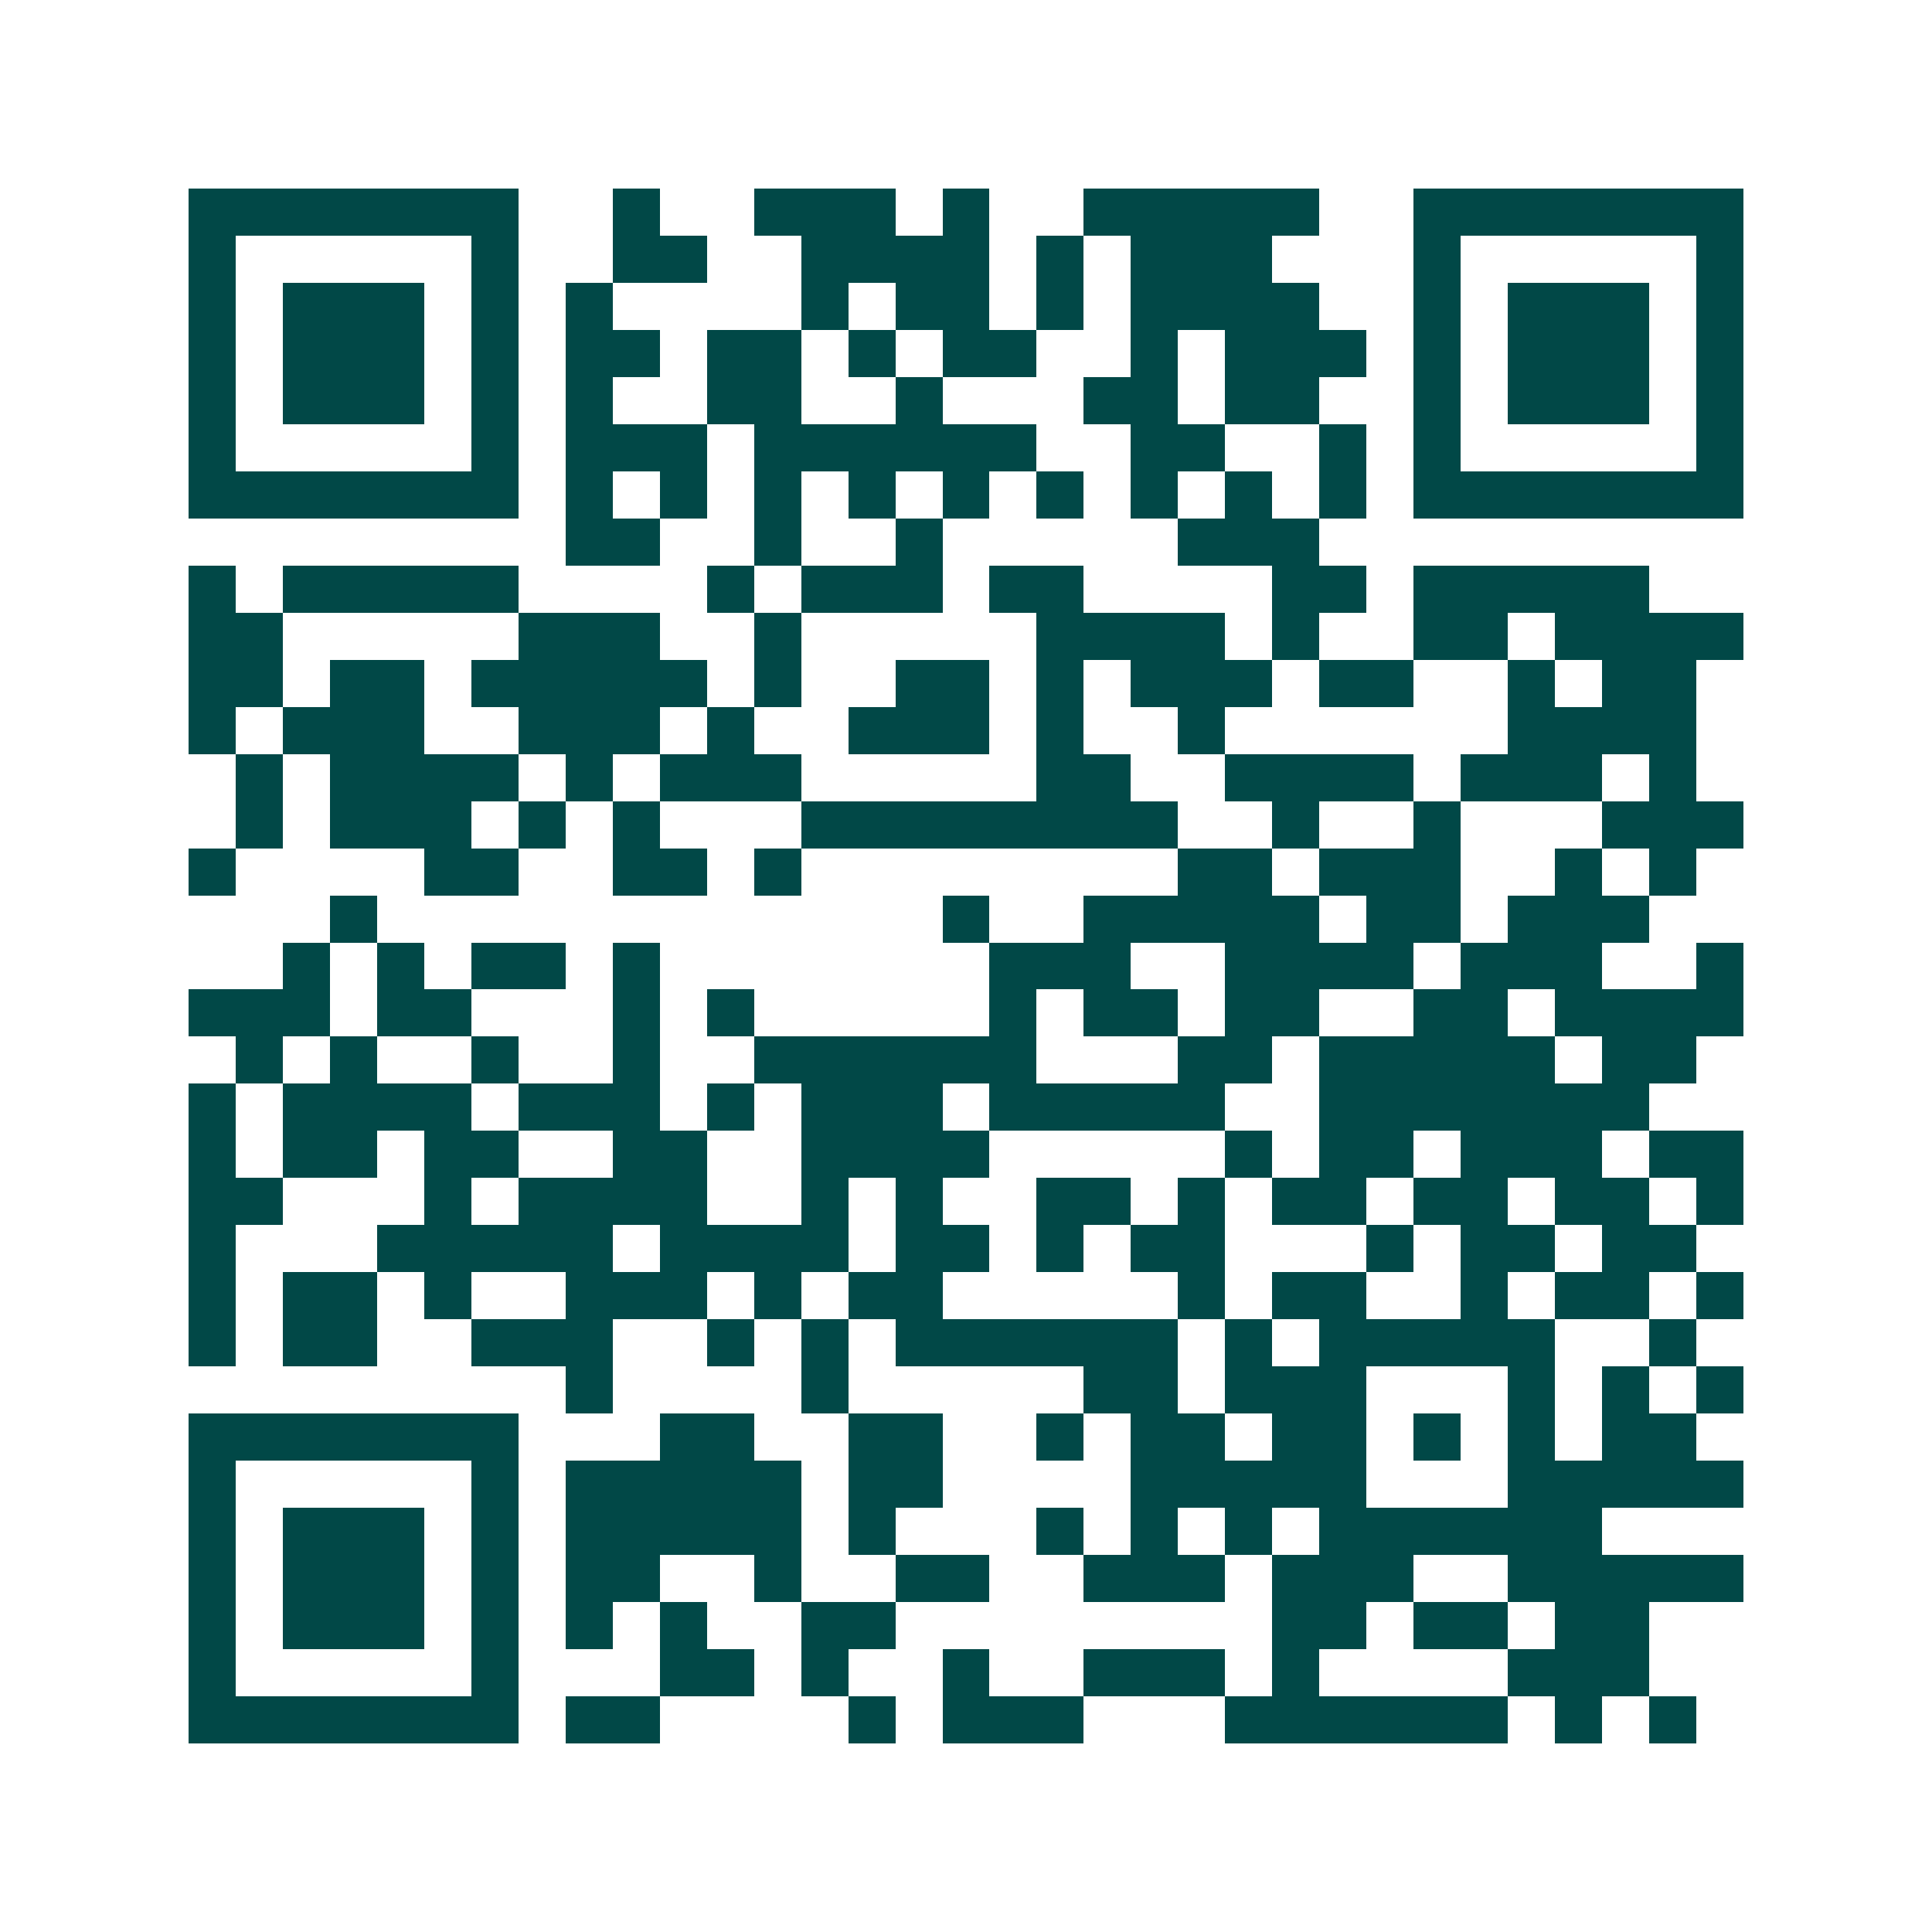 <svg xmlns="http://www.w3.org/2000/svg" width="200" height="200" viewBox="0 0 41 41" shape-rendering="crispEdges"><path fill="#ffffff" d="M0 0h41v41H0z"/><path stroke="#014847" d="M4 4.5h7m2 0h1m2 0h3m1 0h1m2 0h5m2 0h7M4 5.5h1m5 0h1m2 0h2m2 0h4m1 0h1m1 0h3m3 0h1m5 0h1M4 6.5h1m1 0h3m1 0h1m1 0h1m4 0h1m1 0h2m1 0h1m1 0h4m2 0h1m1 0h3m1 0h1M4 7.5h1m1 0h3m1 0h1m1 0h2m1 0h2m1 0h1m1 0h2m2 0h1m1 0h3m1 0h1m1 0h3m1 0h1M4 8.5h1m1 0h3m1 0h1m1 0h1m2 0h2m2 0h1m3 0h2m1 0h2m2 0h1m1 0h3m1 0h1M4 9.5h1m5 0h1m1 0h3m1 0h6m2 0h2m2 0h1m1 0h1m5 0h1M4 10.5h7m1 0h1m1 0h1m1 0h1m1 0h1m1 0h1m1 0h1m1 0h1m1 0h1m1 0h1m1 0h7M12 11.5h2m2 0h1m2 0h1m5 0h3M4 12.5h1m1 0h5m4 0h1m1 0h3m1 0h2m4 0h2m1 0h5M4 13.5h2m5 0h3m2 0h1m5 0h4m1 0h1m2 0h2m1 0h4M4 14.5h2m1 0h2m1 0h5m1 0h1m2 0h2m1 0h1m1 0h3m1 0h2m2 0h1m1 0h2M4 15.5h1m1 0h3m2 0h3m1 0h1m2 0h3m1 0h1m2 0h1m6 0h4M5 16.5h1m1 0h4m1 0h1m1 0h3m5 0h2m2 0h4m1 0h3m1 0h1M5 17.5h1m1 0h3m1 0h1m1 0h1m3 0h8m2 0h1m2 0h1m3 0h3M4 18.5h1m4 0h2m2 0h2m1 0h1m8 0h2m1 0h3m2 0h1m1 0h1M7 19.5h1m12 0h1m2 0h5m1 0h2m1 0h3M6 20.5h1m1 0h1m1 0h2m1 0h1m7 0h3m2 0h4m1 0h3m2 0h1M4 21.5h3m1 0h2m3 0h1m1 0h1m5 0h1m1 0h2m1 0h2m2 0h2m1 0h4M5 22.5h1m1 0h1m2 0h1m2 0h1m2 0h6m3 0h2m1 0h5m1 0h2M4 23.5h1m1 0h4m1 0h3m1 0h1m1 0h3m1 0h5m2 0h7M4 24.5h1m1 0h2m1 0h2m2 0h2m2 0h4m5 0h1m1 0h2m1 0h3m1 0h2M4 25.5h2m3 0h1m1 0h4m2 0h1m1 0h1m2 0h2m1 0h1m1 0h2m1 0h2m1 0h2m1 0h1M4 26.5h1m3 0h5m1 0h4m1 0h2m1 0h1m1 0h2m3 0h1m1 0h2m1 0h2M4 27.5h1m1 0h2m1 0h1m2 0h3m1 0h1m1 0h2m5 0h1m1 0h2m2 0h1m1 0h2m1 0h1M4 28.5h1m1 0h2m2 0h3m2 0h1m1 0h1m1 0h6m1 0h1m1 0h5m2 0h1M12 29.5h1m4 0h1m5 0h2m1 0h3m3 0h1m1 0h1m1 0h1M4 30.5h7m3 0h2m2 0h2m2 0h1m1 0h2m1 0h2m1 0h1m1 0h1m1 0h2M4 31.5h1m5 0h1m1 0h5m1 0h2m4 0h5m3 0h5M4 32.5h1m1 0h3m1 0h1m1 0h5m1 0h1m3 0h1m1 0h1m1 0h1m1 0h6M4 33.5h1m1 0h3m1 0h1m1 0h2m2 0h1m2 0h2m2 0h3m1 0h3m2 0h5M4 34.5h1m1 0h3m1 0h1m1 0h1m1 0h1m2 0h2m8 0h2m1 0h2m1 0h2M4 35.5h1m5 0h1m3 0h2m1 0h1m2 0h1m2 0h3m1 0h1m4 0h3M4 36.5h7m1 0h2m4 0h1m1 0h3m3 0h6m1 0h1m1 0h1"/></svg>
